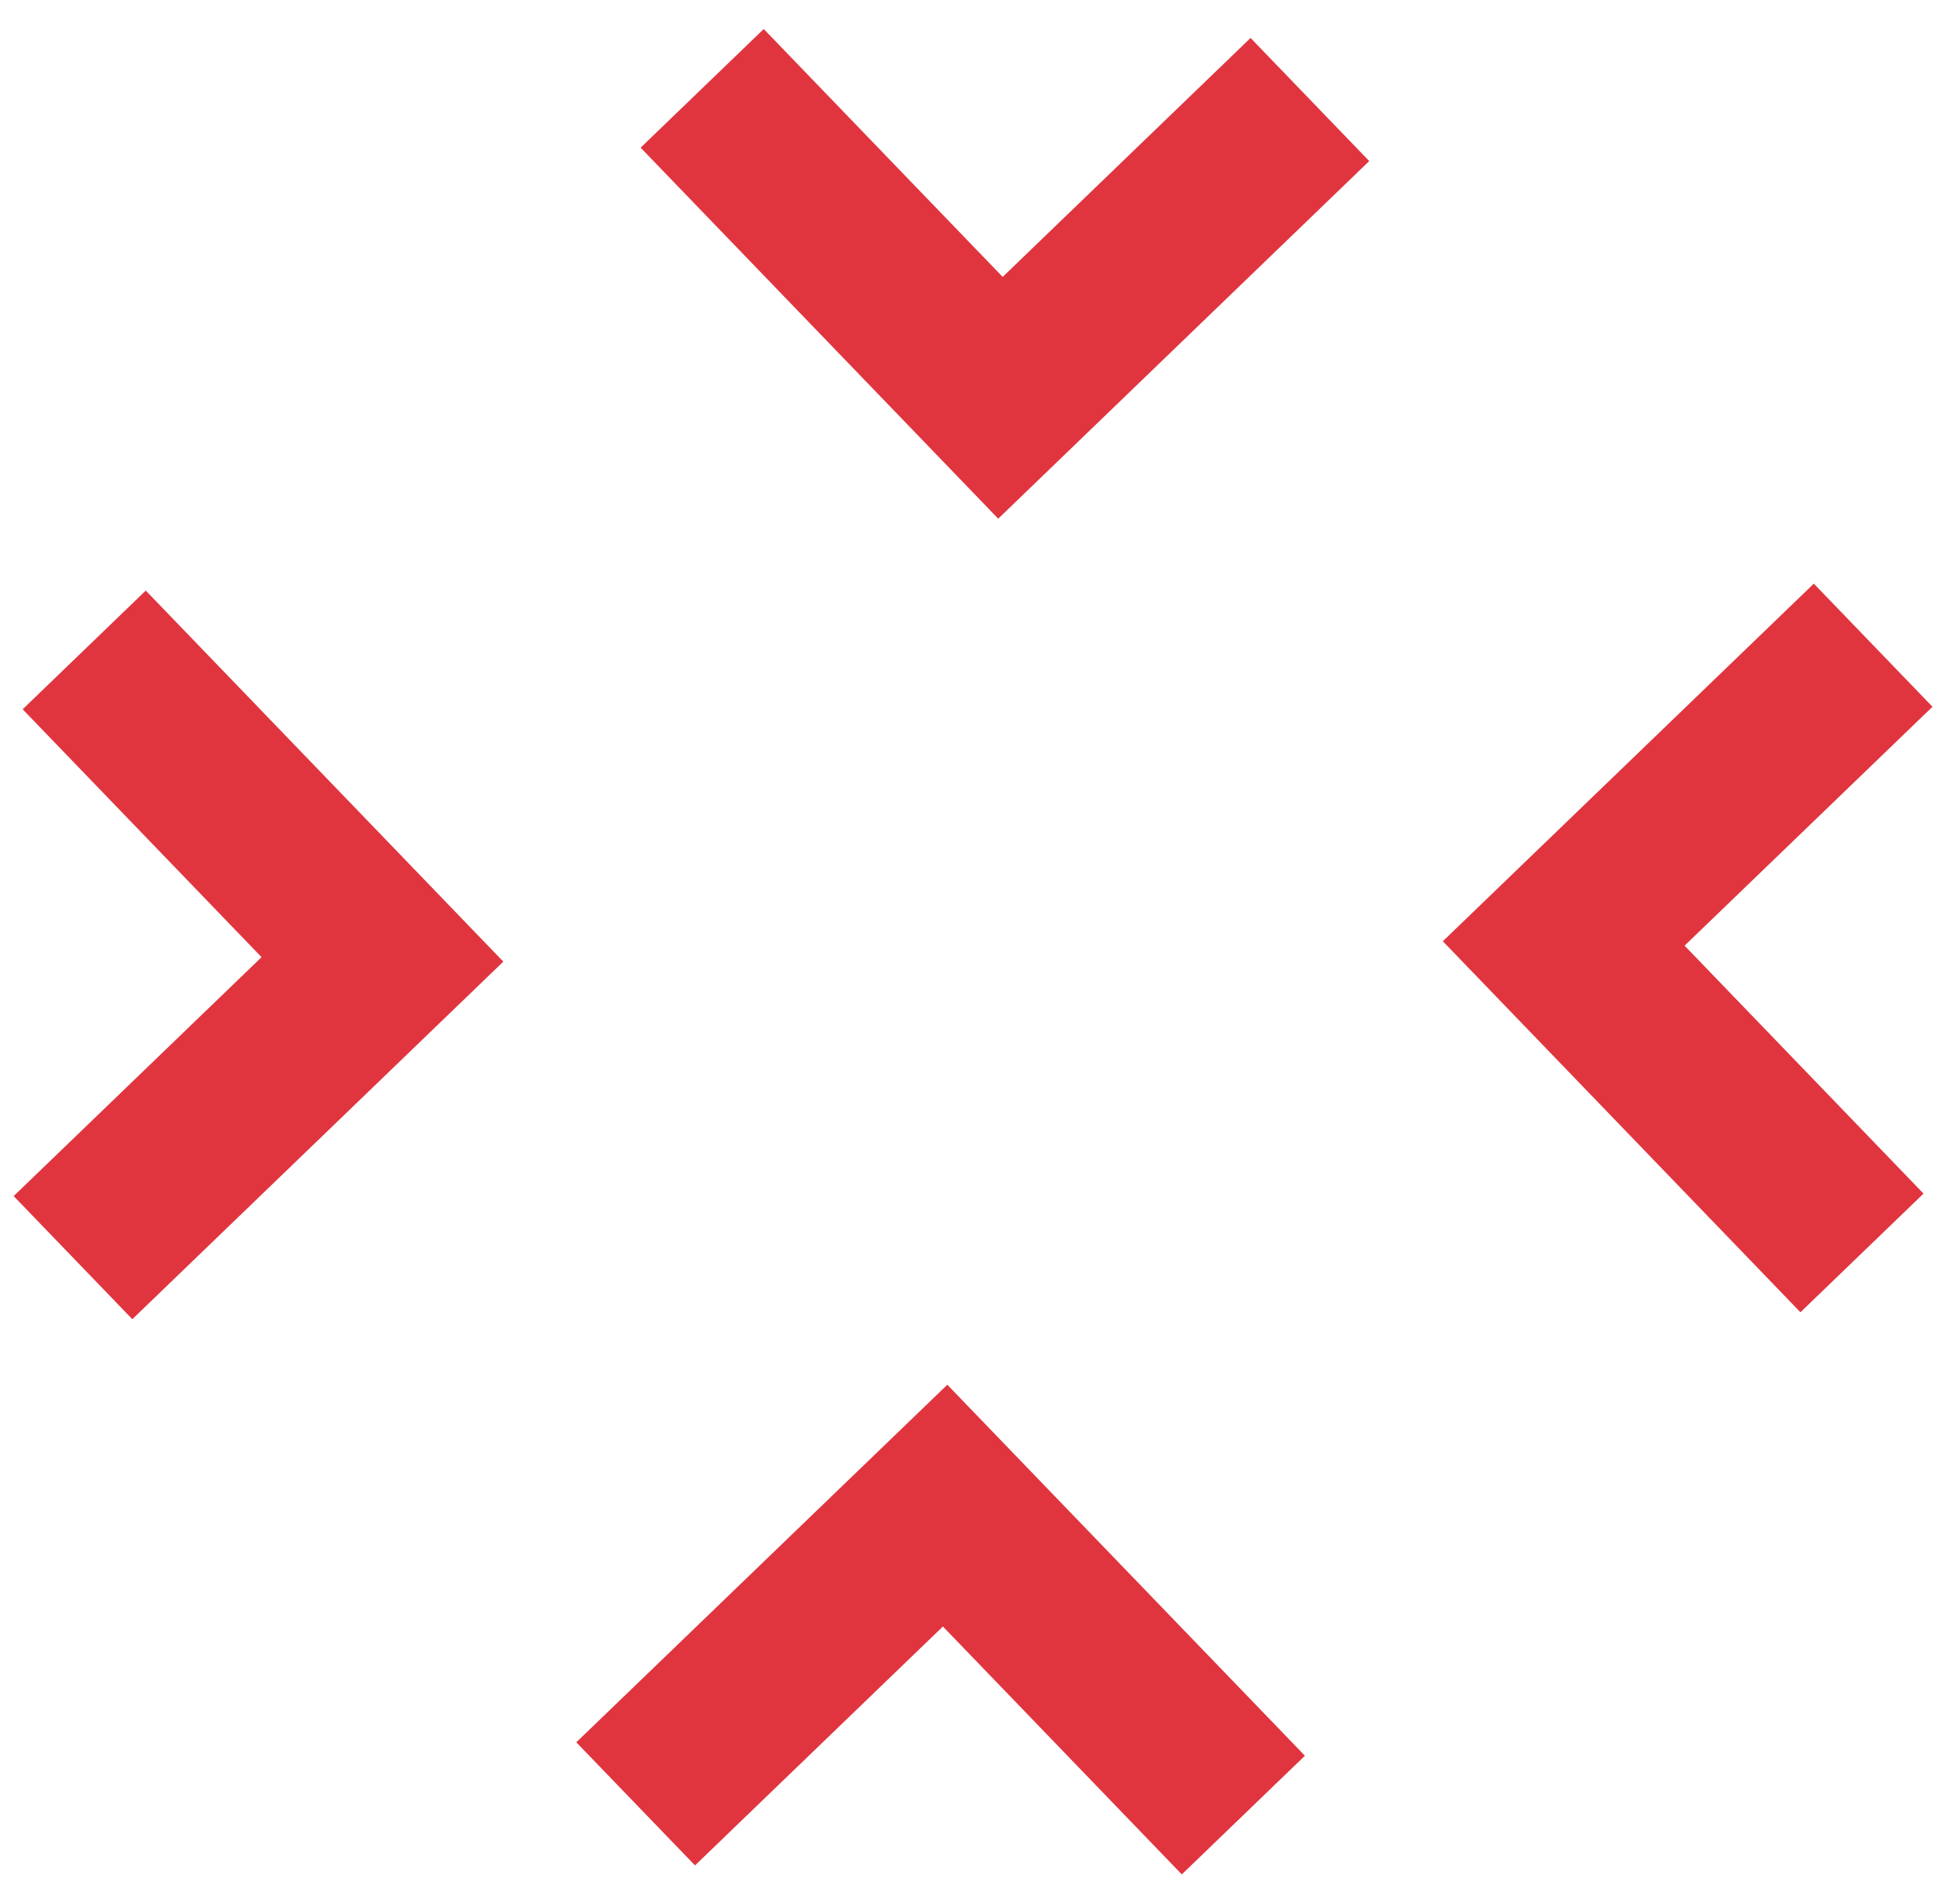 <?xml version="1.0" encoding="UTF-8"?> <svg xmlns="http://www.w3.org/2000/svg" width="51" height="50" viewBox="0 0 51 50" fill="none"> <path d="M50.515 31.345L47.282 34.461L37.891 24.718L47.634 15.327L50.75 18.56L44.24 24.834L50.515 31.345Z" fill="#E0353F"></path> <path d="M32.842 0.997L35.958 4.23L26.215 13.621L16.824 3.878L20.057 0.762L26.332 7.272L32.842 0.997Z" fill="#E0353F"></path> <path d="M18.252 48.987L15.135 45.754L24.878 36.364L34.269 46.107L31.036 49.223L24.762 42.713L18.252 48.987Z" fill="#E0353F"></path> <path d="M0.595 18.626L3.828 15.509L13.218 25.253L3.475 34.643L0.359 31.41L6.869 25.136L0.595 18.626Z" fill="#E0353F"></path> </svg> 